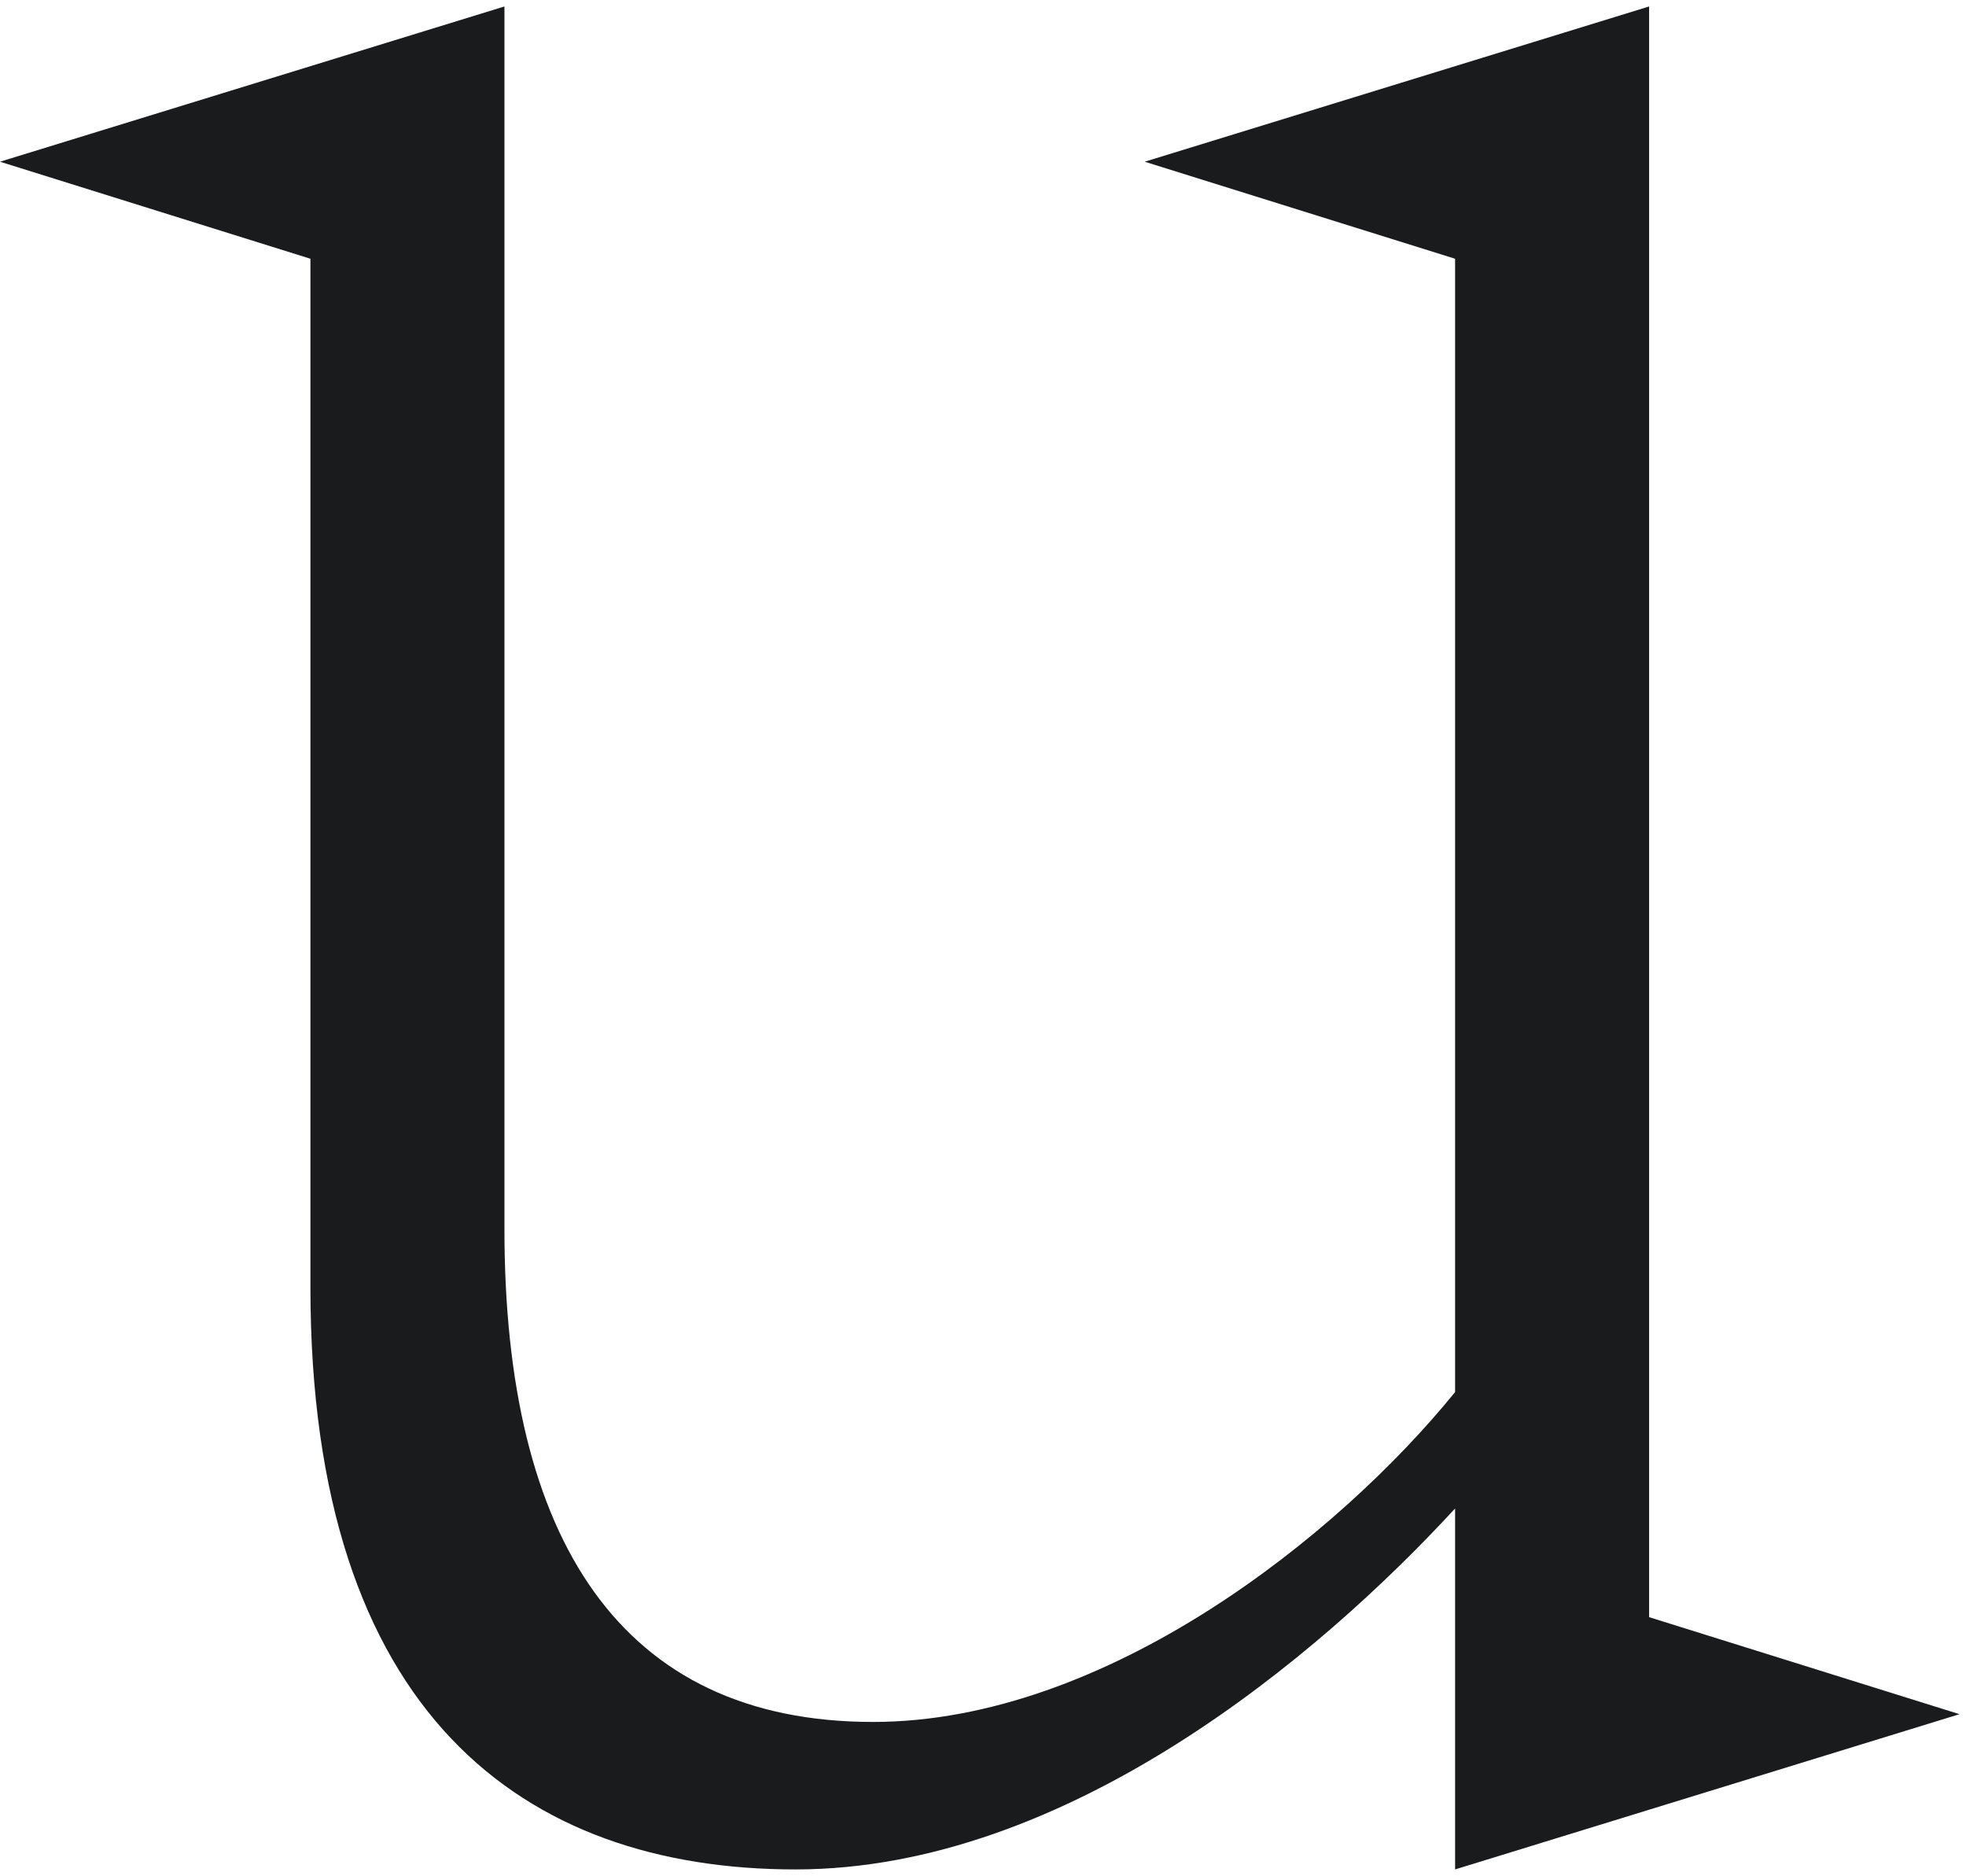 <?xml version="1.0" encoding="UTF-8"?> <svg xmlns="http://www.w3.org/2000/svg" width="152" height="145" viewBox="0 0 152 145" fill="none"><path d="M112.5 20L88.5 12.5L127.5 0.5V125L151.5 132.5L112.5 144.5V116.6C102 128 82.5 144.5 61.5 144.5C40.5 144.5 24 132.5 24 99.5V20L2.12342e-07 12.5L39 0.5V95C39 119 48 133.1 67.5 133.1C85.5 133.1 103.5 118.7 112.5 107.6V20Z" fill="#1A1B1D"></path></svg> 